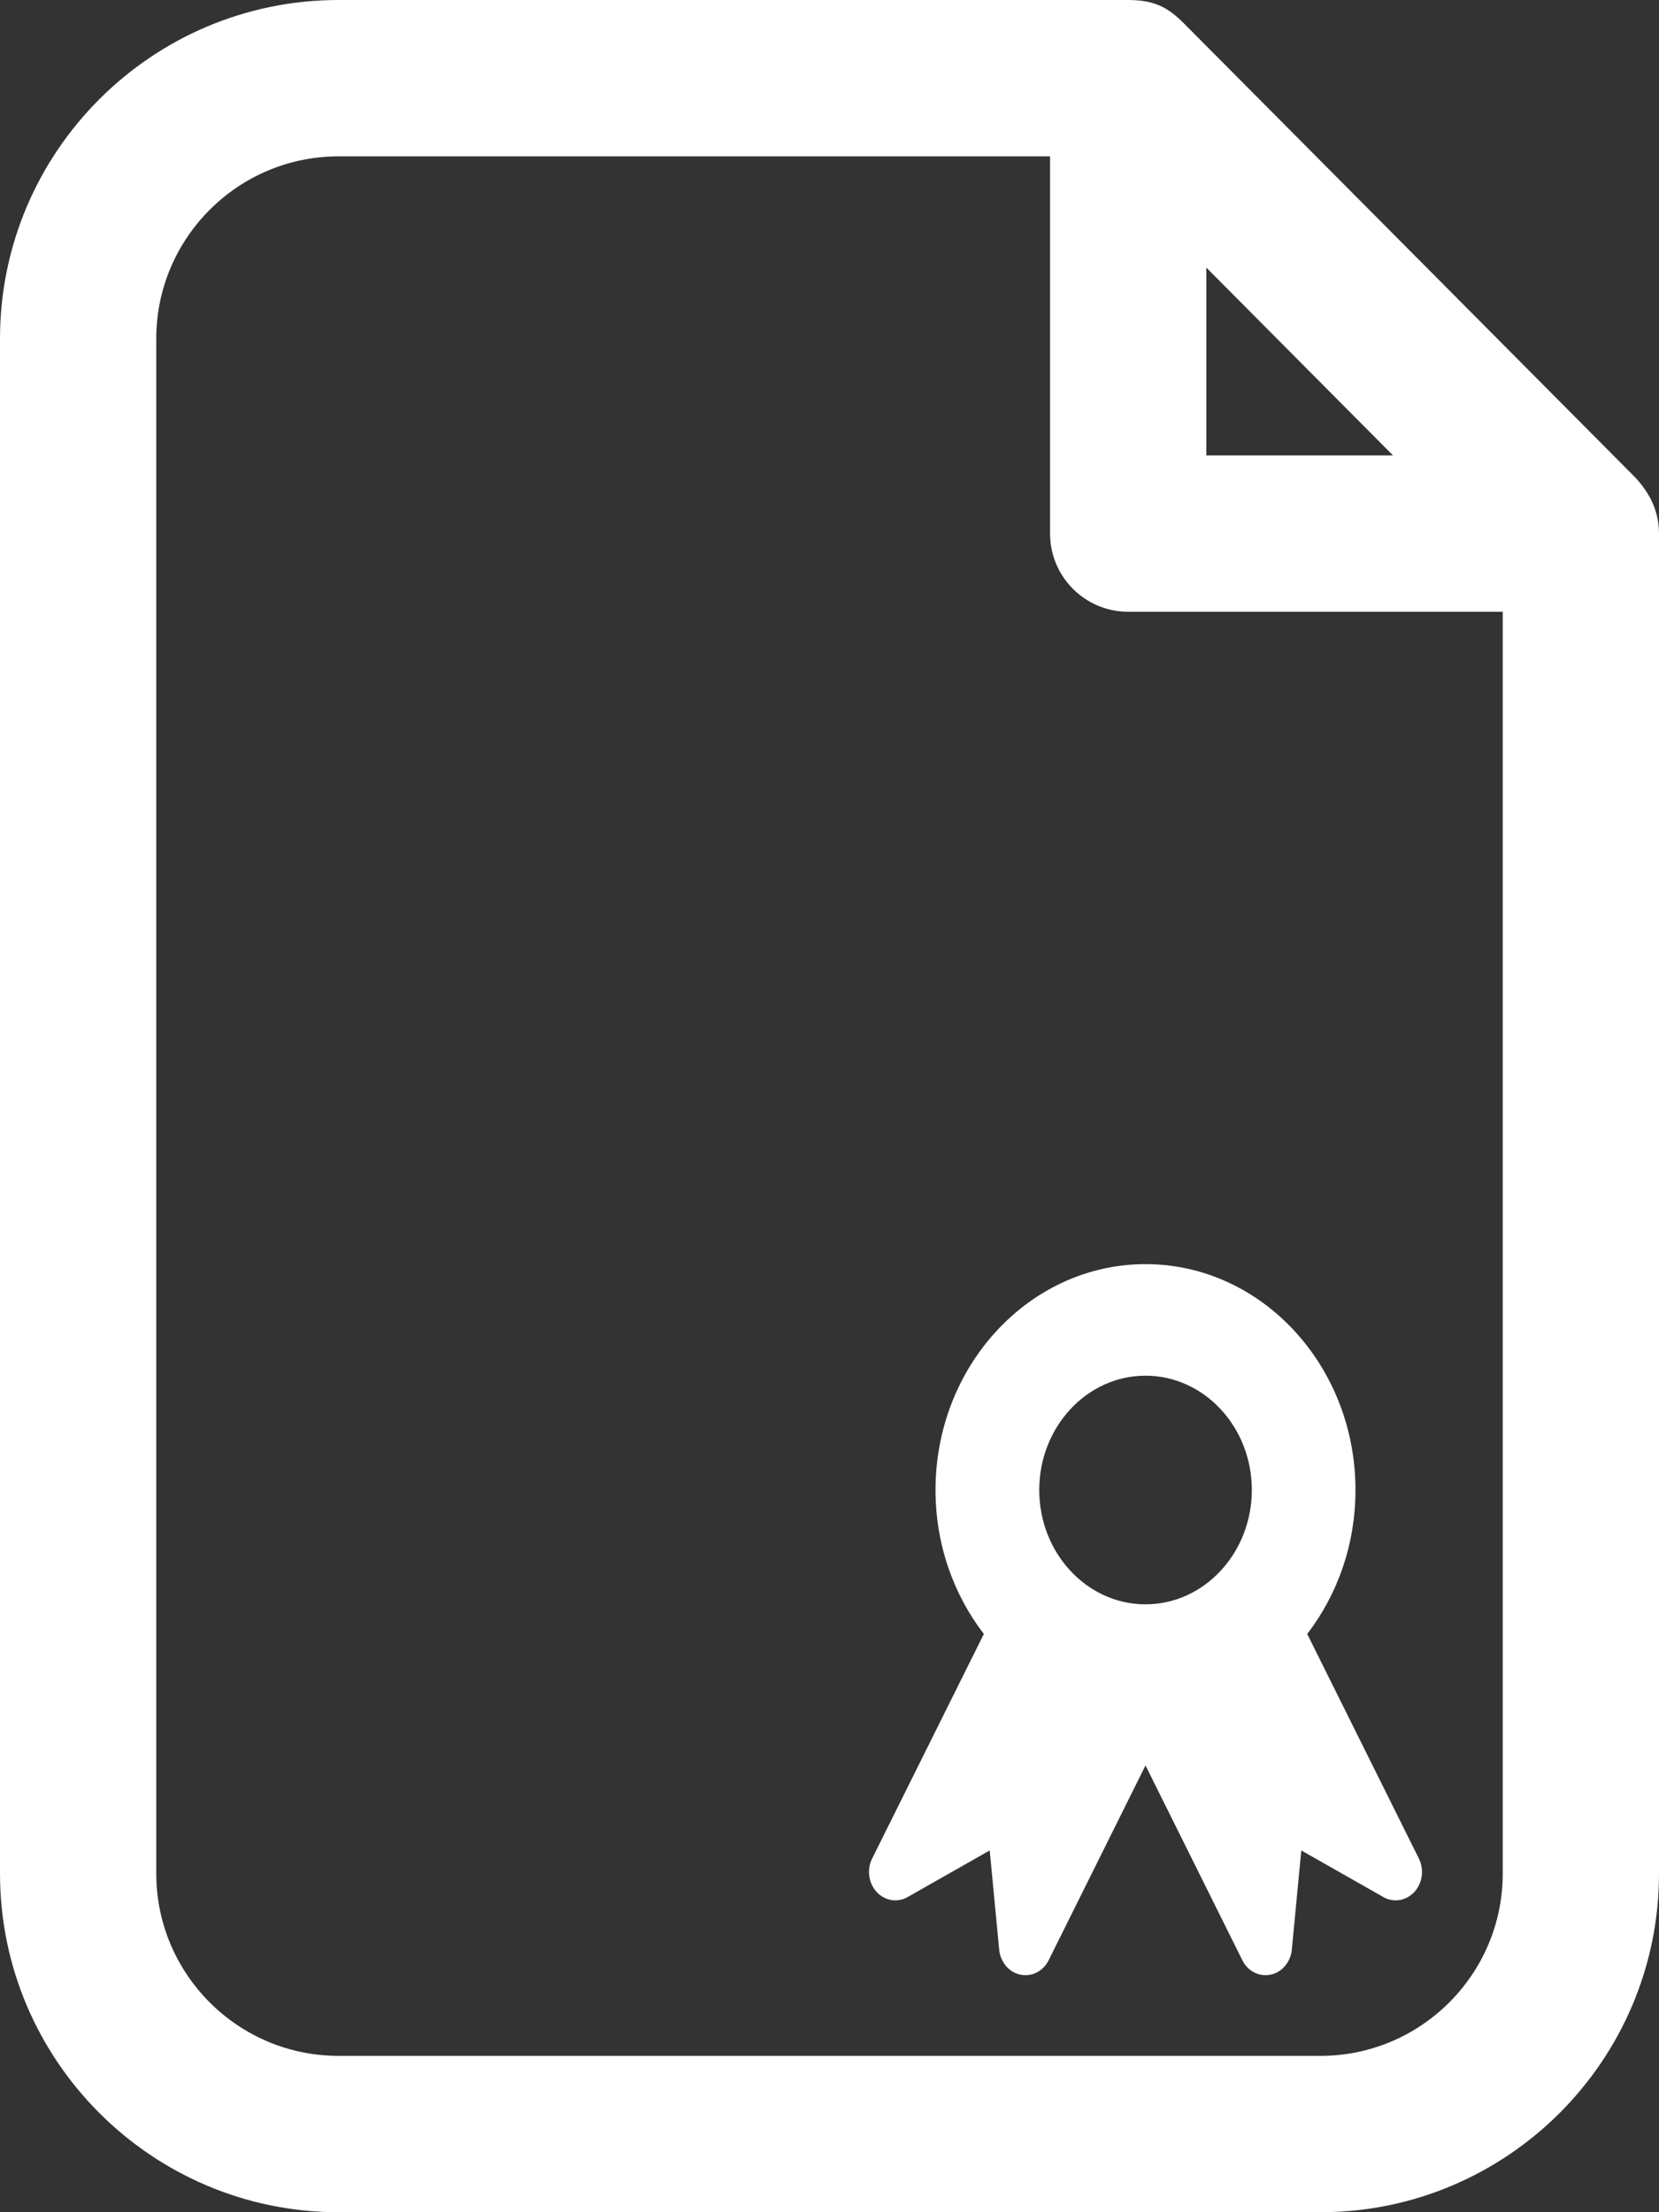 <?xml version="1.0" encoding="UTF-8"?>
<svg width="21px" height="28px" viewBox="0 0 21 28" version="1.1" xmlns="http://www.w3.org/2000/svg" xmlns:xlink="http://www.w3.org/1999/xlink">
    <rect x="0" y="0" width="21" height="28" fill="#333333" stroke="none"/>
    <!-- Generator: Sketch 58 (84663) - https://sketch.com -->
    <title>icona-certificato</title>
    <desc>Created with Sketch.</desc>
    <g id="Page-1" stroke="none" stroke-width="1" fill="none" fill-rule="evenodd">
        <g id="icona-certificato" fill="#FFFFFF" fill-rule="nonzero">
            <path d="M20.712,6.056 C20.712,6.056 15.18,0.49 14.981,0.291 C14.782,0.092 14.609,0 14.282,0 C13.955,0 14.281,0 14.281,0 L4.285,0 C1.922,0 0,1.923 0,4.287 L0,23.713 C0,26.077 1.922,28 4.285,28 L16.715,28 C19.078,28 21,26.077 21,23.713 L21,6.754 C21,6.417 20.836,6.197 20.712,6.056 Z M15.27,3.387 L17.633,5.764 L15.27,5.764 L15.27,3.387 Z M19.022,23.713 C19.022,24.986 17.987,26.021 16.715,26.021 L4.285,26.021 C3.013,26.021 1.978,24.986 1.978,23.713 L1.978,4.287 C1.978,3.014 3.013,1.979 4.285,1.979 L13.292,1.979 L13.292,6.754 C13.292,7.3 13.735,7.743 14.281,7.743 L19.022,7.743 L19.022,23.713 L19.022,23.713 Z" id="Shape"></path>
            <path d="M16.547,20.681 C16.928,20.186 17.158,19.551 17.158,18.859 C17.158,17.282 15.966,16 14.5,16 C13.035,16 11.842,17.282 11.842,18.859 C11.842,19.551 12.072,20.186 12.454,20.681 L11.039,23.525 C10.97,23.664 10.994,23.835 11.097,23.947 C11.201,24.059 11.36,24.085 11.489,24.011 L12.528,23.421 L12.648,24.678 C12.66,24.799 12.727,24.902 12.823,24.958 C12.851,24.974 12.882,24.986 12.916,24.993 C13.059,25.024 13.205,24.95 13.274,24.811 L14.5,22.345 L15.726,24.811 C15.795,24.95 15.941,25.024 16.084,24.993 C16.118,24.986 16.149,24.974 16.177,24.958 C16.273,24.902 16.34,24.799 16.352,24.678 L16.472,23.421 L17.511,24.011 C17.64,24.085 17.8,24.059 17.903,23.947 C18.006,23.835 18.03,23.664 17.961,23.525 L16.547,20.681 Z M14.5,20.306 C13.759,20.306 13.155,19.657 13.155,18.859 C13.155,18.061 13.758,17.412 14.5,17.412 C15.242,17.412 15.846,18.061 15.846,18.859 C15.845,19.657 15.242,20.306 14.5,20.306 Z" id="Shape"></path>
        </g>
    </g>
</svg>